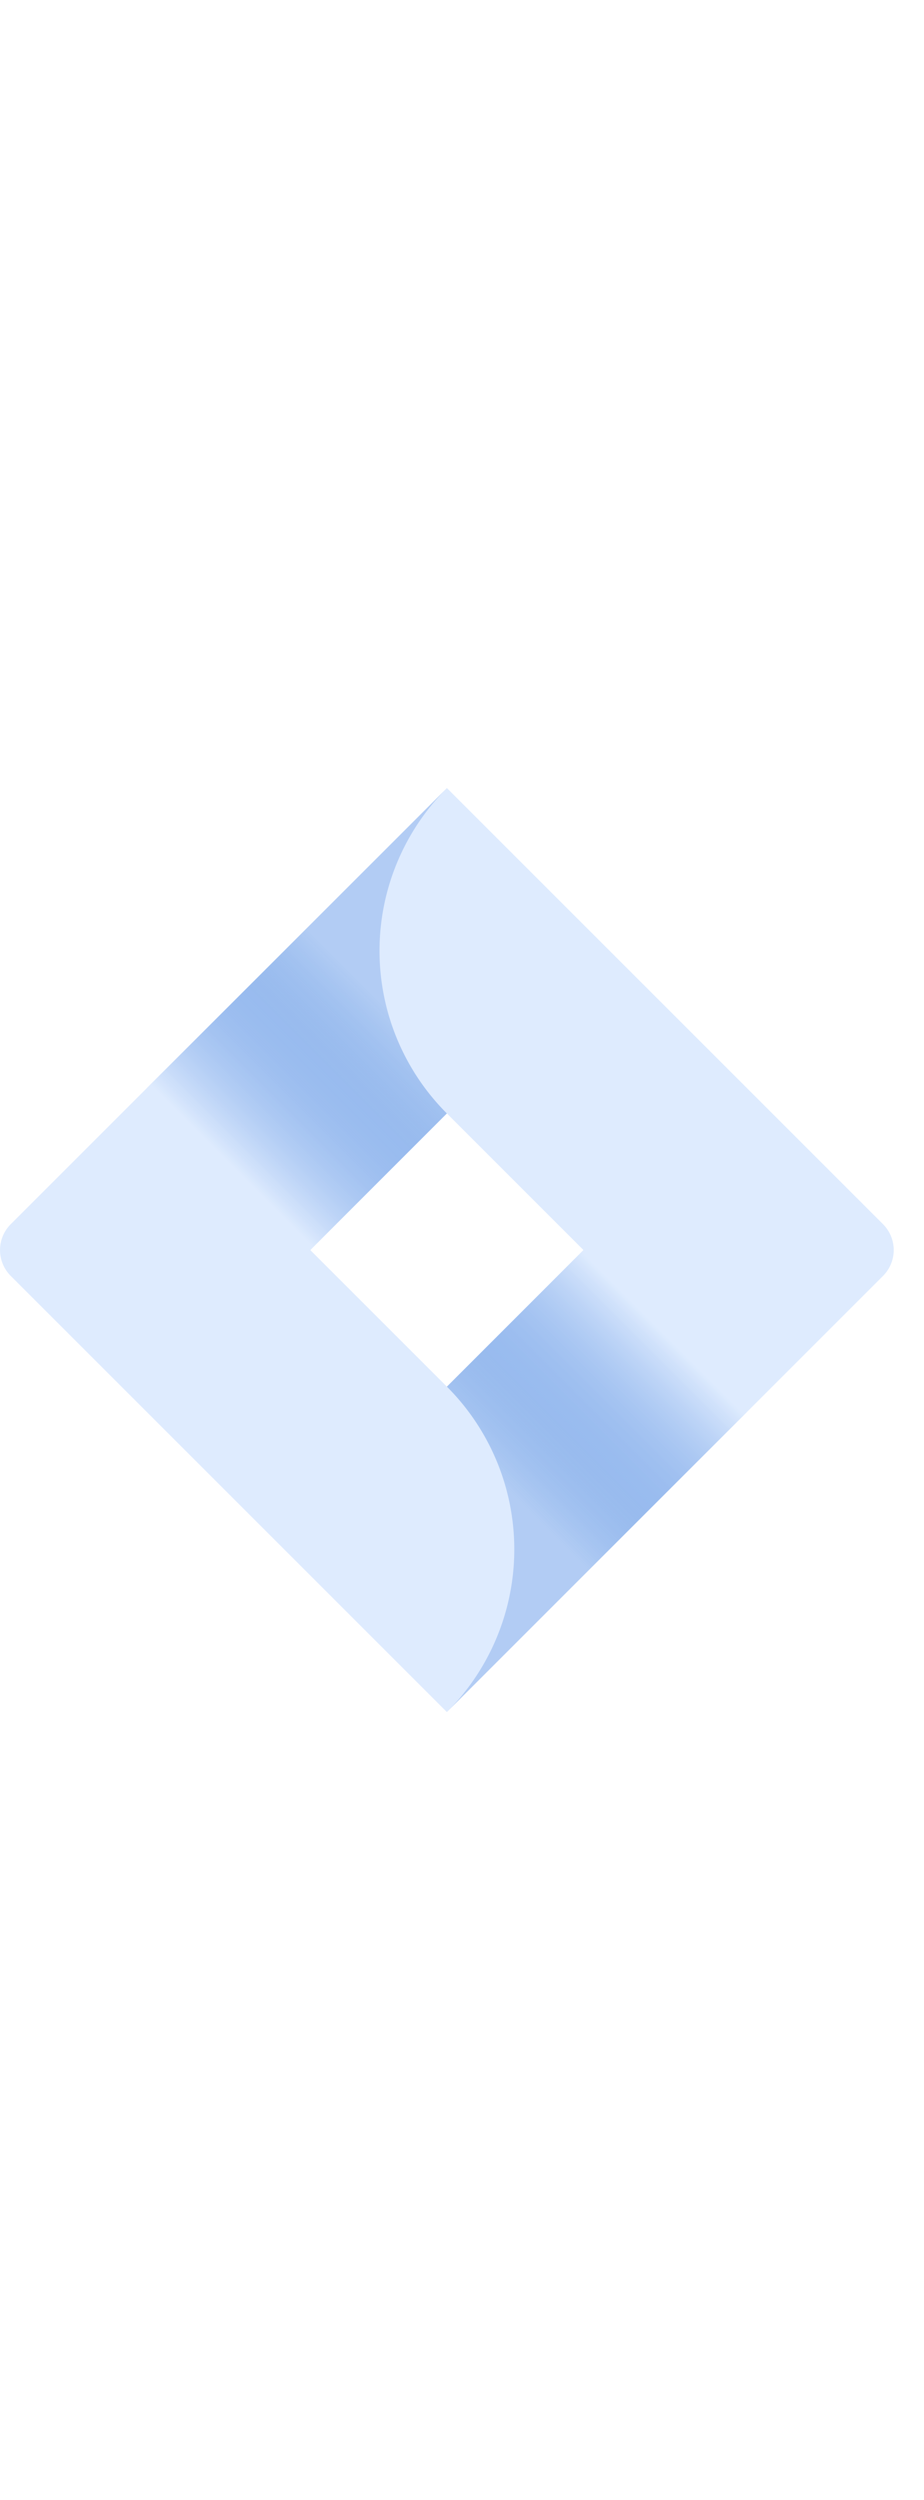 <svg
        xmlns="http://www.w3.org/2000/svg"
        xmlns:xlink="http://www.w3.org/1999/xlink"
        viewBox="0 0 75.76 75.76"
        width="28"
>
    <defs>
        <linearGradient
                id="linear-gradient"
                x1="34.64"
                y1="15.35"
                x2="19"
                y2="30.99"
                gradientUnits="userSpaceOnUse"
        >
            <stop offset="0.18" stop-color="rgba(0, 82, 204, 0.2)"/>
            <stop offset="1" stop-color="#DEEBFE"/>
        </linearGradient>
        <linearGradient
                id="linear-gradient-2"
                x1="38.78"
                y1="60.28"
                x2="54.39"
                y2="44.67"
                xlink:href="#linear-gradient"
        />
    </defs>
    <title>Jira Software-blue</title>
    <g id="Layer_2" data-name="Layer 2">
        <g id="Blue">
            <path
                    style="fill: #DEEBFE;"
            d="M72.4,35.76,39.8,3.16,36.64,0h0L12.1,24.54h0L.88,35.76A3,3,0,0,0,.88,40L23.3,62.42,36.64,75.76,61.18,51.22l.38-.38L72.4,40A3,3,0,0,0,72.4,35.76ZM36.64,49.08l-11.2-11.2,11.2-11.2,11.2,11.2Z"
            />
            <path
                    style="fill: url(#linear-gradient)"
            d="M36.64,26.68A18.86,18.86,0,0,1,36.56.09L12.05,24.59,25.39,37.93,36.64,26.68Z"
            />
            <path
                    style="fill: url(#linear-gradient-2)"
                    d="M47.87,37.85,36.64,49.08a18.86,18.86,0,0,1,0,26.68h0L61.21,51.19Z"
            />
        </g>
    </g>
</svg>
